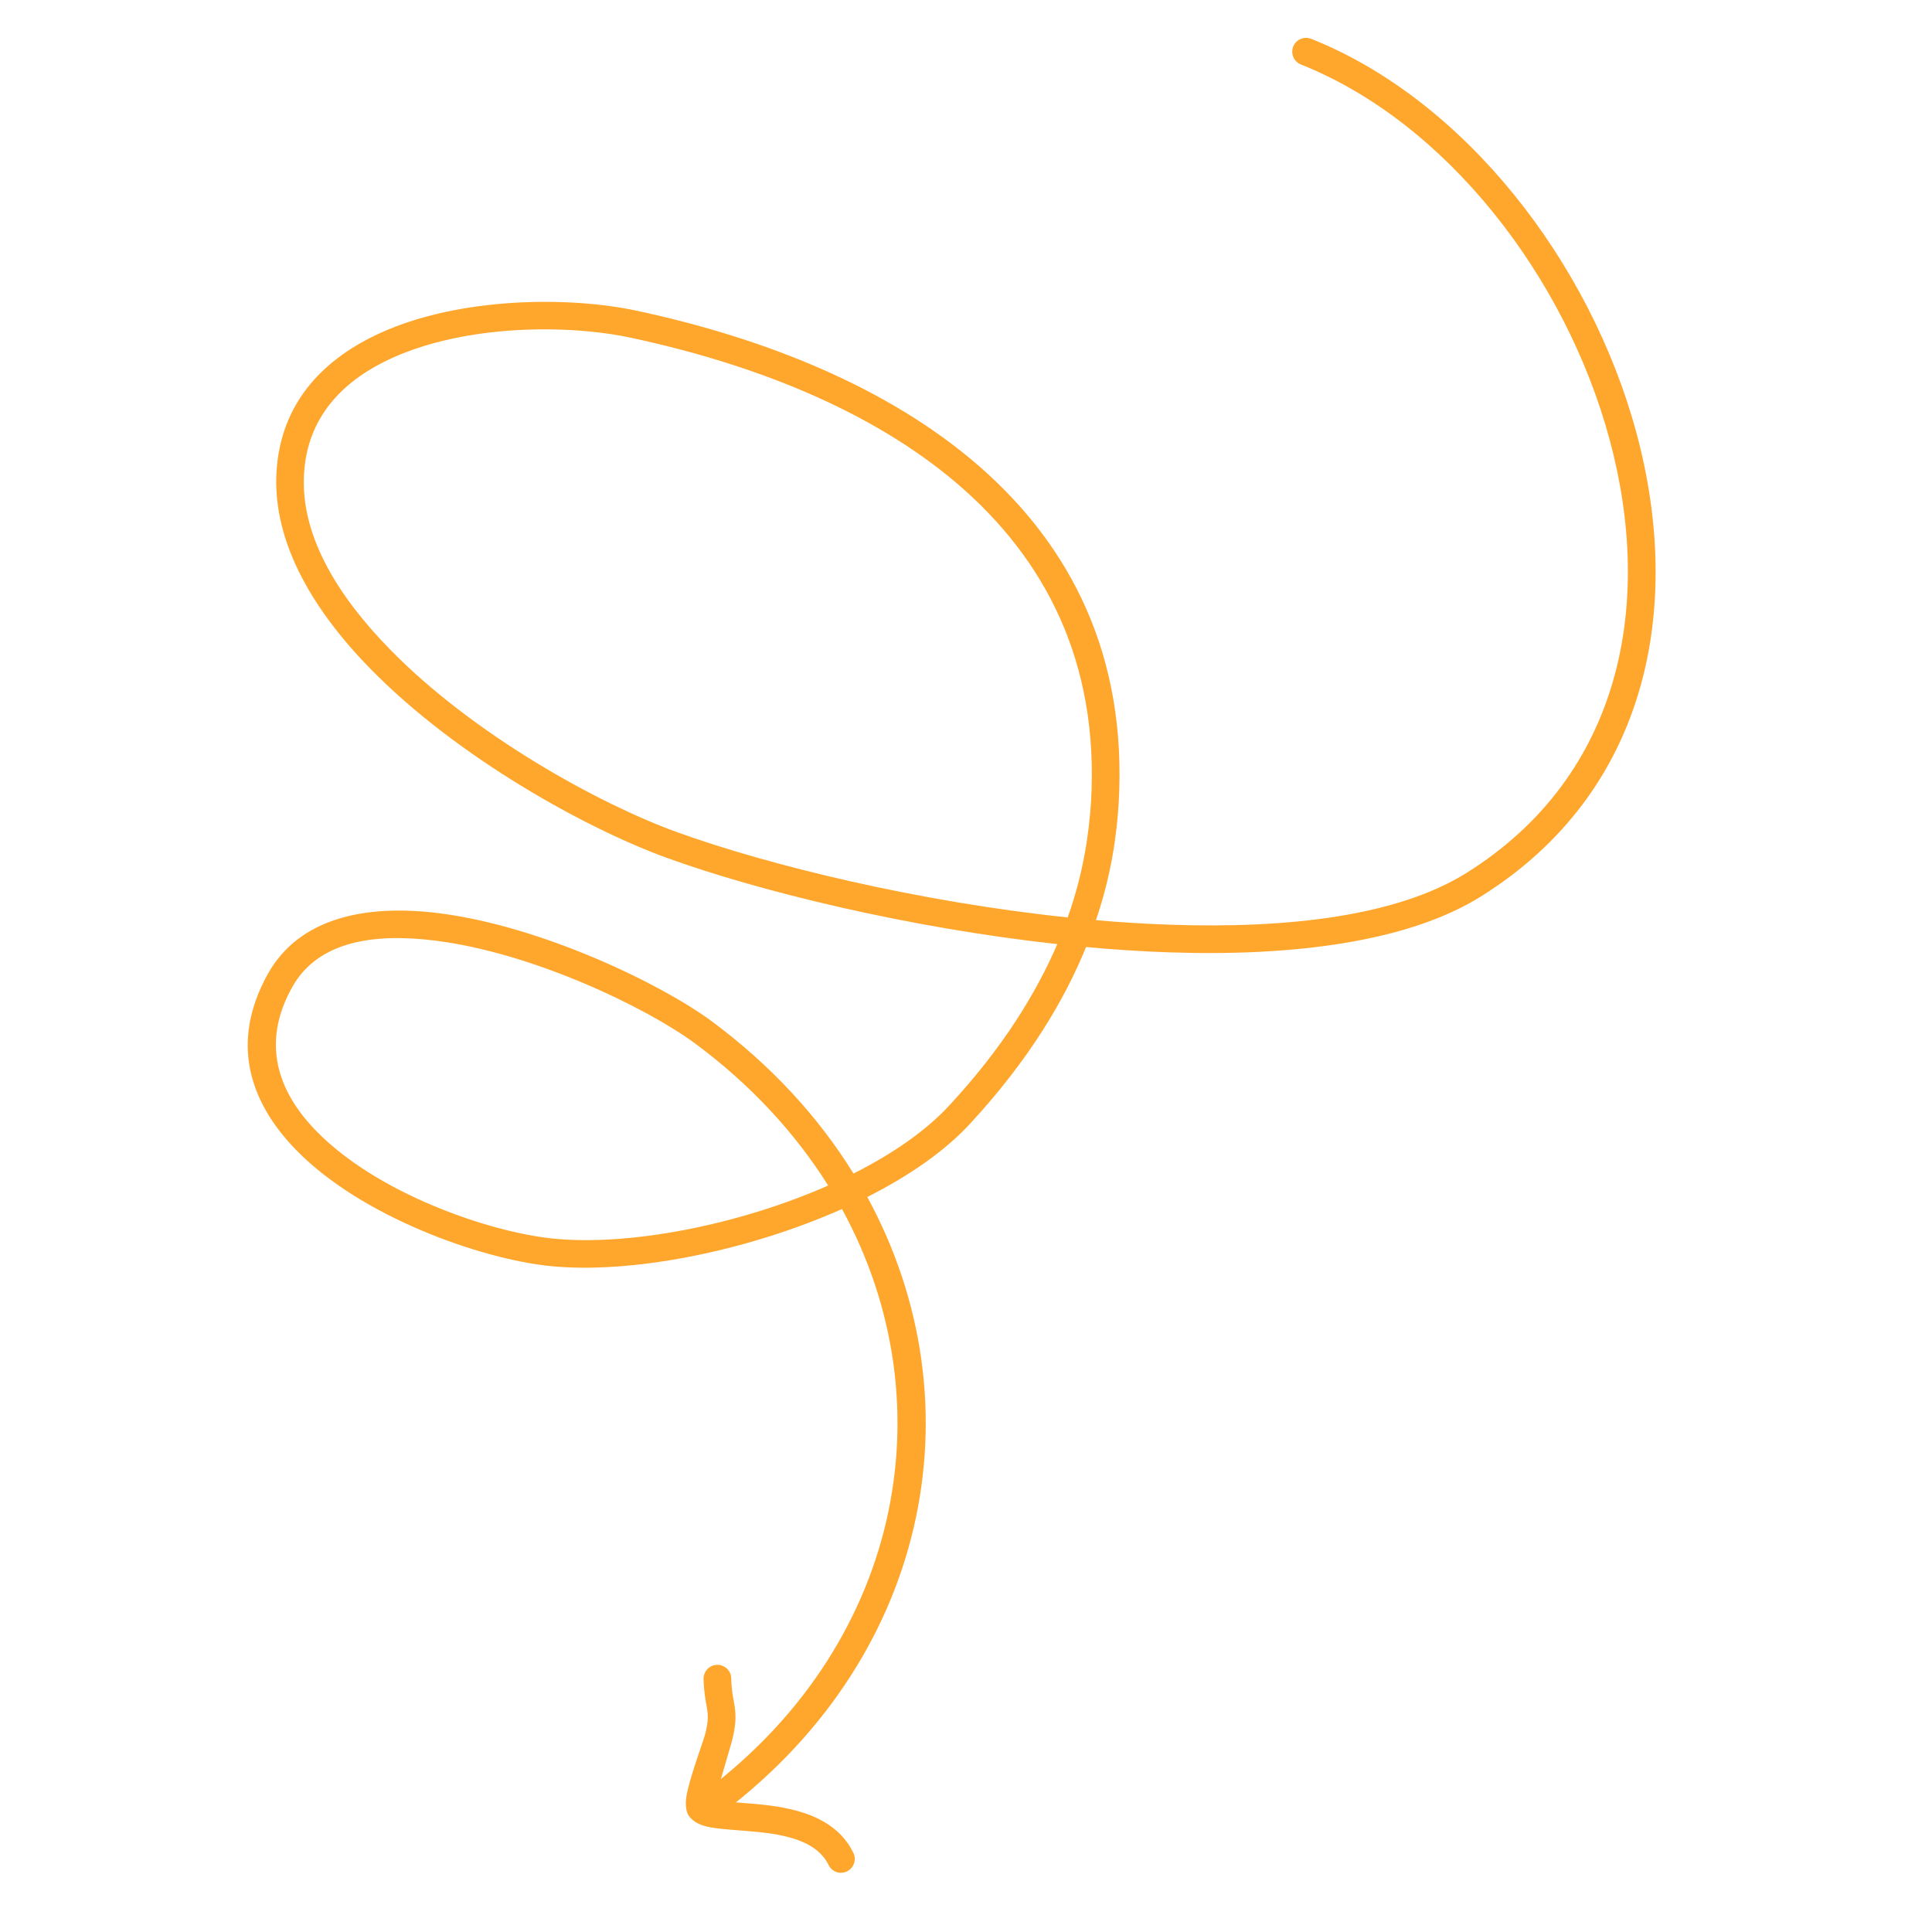 <svg
            width="176"
            height="176"
            viewBox="0 0 176 176"
            fill="none"
            xmlns="http://www.w3.org/2000/svg"
          >
            <g clip-path="url(#clip0_97_1184)">
              <path
                fill-rule="evenodd"
                clip-rule="evenodd"
                d="M99.838 83.826C101.274 79.607 101.734 75.974 101.909 73.157C103.479 46.212 81.114 33.254 58.027 28.311C51.842 26.983 41.911 27.039 34.668 30.323C29.578 32.629 25.794 36.489 25.234 42.418C24.599 48.88 28.233 55.296 33.73 60.912C41.675 69.04 53.485 75.522 60.794 78.167C69.226 81.216 82.737 84.514 96.317 86.006C94.41 90.434 91.385 95.406 86.503 100.677C84.341 103.027 81.278 105.131 77.749 106.906C74.588 101.788 70.274 97.067 64.83 93.028C60.248 89.641 49.296 84.333 39.874 83.176C33.148 82.356 27.216 83.683 24.404 88.714C20.922 94.967 22.738 100.401 26.952 104.736C32.882 110.844 43.742 114.666 50.038 115.327C57.363 116.093 67.973 114.028 76.701 110.139C86.471 127.994 82.097 150.231 63.509 163.722C62.96 164.129 62.836 164.916 63.228 165.48C63.643 166.042 64.442 166.165 64.991 165.758C84.655 151.481 89.323 127.951 79.006 109.045C82.758 107.147 86.042 104.896 88.353 102.386C93.728 96.577 96.969 91.104 98.938 86.272C101.486 86.508 104.03 86.674 106.543 86.758C117.831 87.138 128.289 85.803 134.908 81.666C150.204 72.107 153.351 55.284 149.076 39.434C144.836 23.738 133.317 9.055 119.447 3.538C118.8 3.281 118.059 3.598 117.807 4.243C117.556 4.889 117.868 5.622 118.515 5.878C131.714 11.129 142.625 25.152 146.643 40.089C150.626 54.873 147.836 70.614 133.581 79.529C127.271 83.458 117.355 84.601 106.626 84.24C104.391 84.165 102.129 84.023 99.838 83.826ZM75.443 107.998C72.448 103.23 68.415 98.826 63.316 95.054C58.956 91.828 48.558 86.777 39.558 85.677C33.98 84.995 28.933 85.763 26.612 89.94C23.759 95.036 25.333 99.45 28.765 102.982C34.269 108.679 44.433 112.206 50.307 112.822C57.188 113.545 67.207 111.634 75.443 107.998ZM97.265 83.576C98.75 79.385 99.212 75.784 99.391 73.011C100.884 47.463 79.383 35.461 57.499 30.774C51.738 29.534 42.478 29.552 35.706 32.617C31.469 34.543 28.21 37.705 27.737 42.662C27.166 48.452 30.602 54.118 35.52 59.151C43.188 66.995 54.608 73.245 61.654 75.799C70.086 78.847 83.667 82.149 97.265 83.576Z"
                fill="#FFA72D"
              />
              <path
                fill-rule="evenodd"
                clip-rule="evenodd"
                d="M65.109 163.961C65.477 162.73 66.524 159.183 66.668 158.643C67.06 157.126 67.043 156.311 66.932 155.484C66.834 154.82 66.642 154.146 66.614 152.885C66.606 152.189 66.007 151.644 65.312 151.663C64.617 151.683 64.082 152.263 64.089 152.959C64.132 154.1 64.257 154.817 64.376 155.443C64.502 156.167 64.569 156.733 64.227 158.011C64.067 158.634 62.797 162.003 62.531 163.649C62.389 164.507 62.553 165.131 62.736 165.395C62.998 165.774 63.442 166.115 64.108 166.321C64.964 166.582 66.364 166.663 67.929 166.79C69.4 166.905 71.061 167.068 72.539 167.571C73.78 168.001 74.877 168.677 75.483 169.897C75.787 170.521 76.527 170.784 77.153 170.48C77.779 170.176 78.045 169.419 77.741 168.795C76.855 166.947 75.237 165.84 73.352 165.191C71.683 164.617 69.809 164.408 68.128 164.279C67.123 164.197 66.191 164.146 65.463 164.038C65.345 164.022 65.227 163.992 65.109 163.961Z"
                fill="#FFA72D"
              />
            </g>
            <defs>
              <clipPath id="clip0_97_1184">
                <rect
                  width="163.72"
                  height="163.72"
                  fill="white"
                  transform="translate(0 12.708) rotate(-4.452)"
                />
              </clipPath>
            </defs>
          </svg>